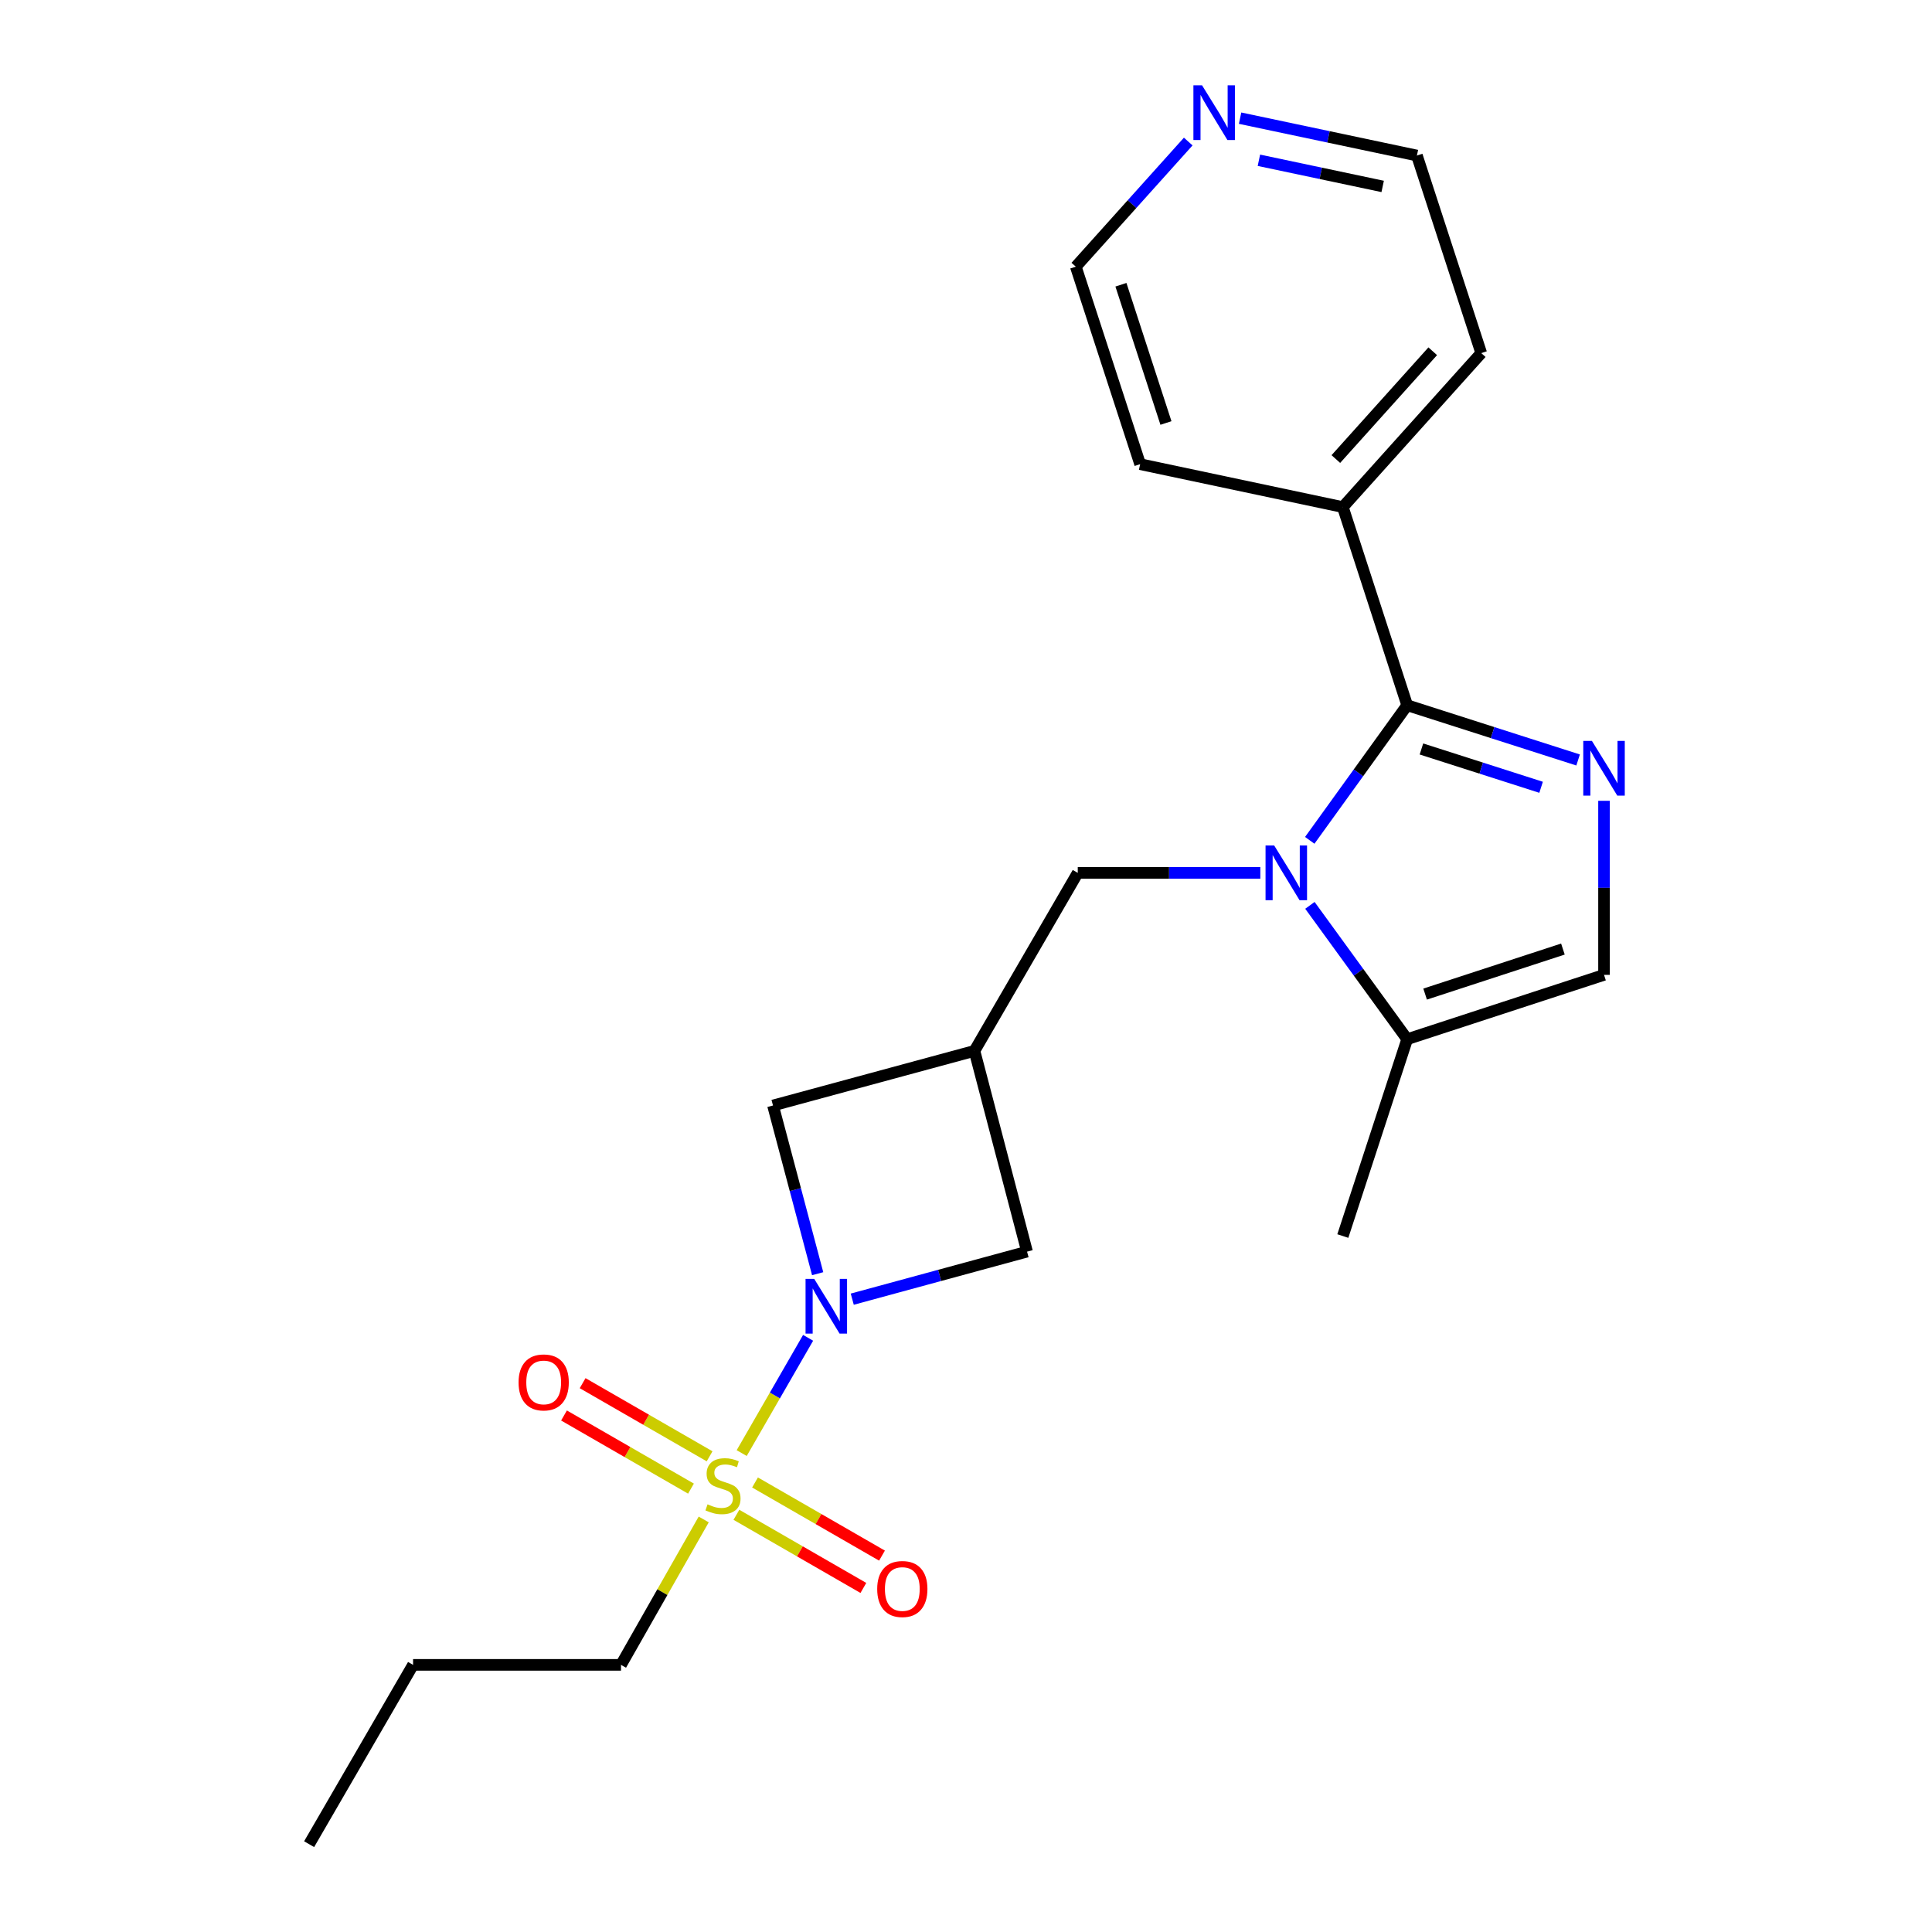 <?xml version='1.0' encoding='iso-8859-1'?>
<svg version='1.1' baseProfile='full'
              xmlns='http://www.w3.org/2000/svg'
                      xmlns:rdkit='http://www.rdkit.org/xml'
                      xmlns:xlink='http://www.w3.org/1999/xlink'
                  xml:space='preserve'
width='1000px' height='1000px' viewBox='0 0 1000 1000'>
<!-- END OF HEADER -->
<rect style='opacity:1.0;fill:#FFFFFF;stroke:none' width='1000' height='1000' x='0' y='0'> </rect>
<path class='bond-2' d='M 383.901,752.119 L 401.087,722.288' style='fill:none;fill-rule:evenodd;stroke:#CCCC00;stroke-width:6px;stroke-linecap:butt;stroke-linejoin:miter;stroke-opacity:1' />
<path class='bond-2' d='M 401.087,722.288 L 418.273,692.456' style='fill:none;fill-rule:evenodd;stroke:#0000FF;stroke-width:6px;stroke-linecap:butt;stroke-linejoin:miter;stroke-opacity:1' />
<path class='bond-10' d='M 381.163,784.056 L 414.021,802.986' style='fill:none;fill-rule:evenodd;stroke:#CCCC00;stroke-width:6px;stroke-linecap:butt;stroke-linejoin:miter;stroke-opacity:1' />
<path class='bond-10' d='M 414.021,802.986 L 446.88,821.916' style='fill:none;fill-rule:evenodd;stroke:#FF0000;stroke-width:6px;stroke-linecap:butt;stroke-linejoin:miter;stroke-opacity:1' />
<path class='bond-10' d='M 390.8,767.326 L 423.659,786.256' style='fill:none;fill-rule:evenodd;stroke:#CCCC00;stroke-width:6px;stroke-linecap:butt;stroke-linejoin:miter;stroke-opacity:1' />
<path class='bond-10' d='M 423.659,786.256 L 456.518,805.186' style='fill:none;fill-rule:evenodd;stroke:#FF0000;stroke-width:6px;stroke-linecap:butt;stroke-linejoin:miter;stroke-opacity:1' />
<path class='bond-11' d='M 367.284,753.78 L 334.425,734.853' style='fill:none;fill-rule:evenodd;stroke:#CCCC00;stroke-width:6px;stroke-linecap:butt;stroke-linejoin:miter;stroke-opacity:1' />
<path class='bond-11' d='M 334.425,734.853 L 301.566,715.927' style='fill:none;fill-rule:evenodd;stroke:#FF0000;stroke-width:6px;stroke-linecap:butt;stroke-linejoin:miter;stroke-opacity:1' />
<path class='bond-11' d='M 357.648,770.51 L 324.789,751.584' style='fill:none;fill-rule:evenodd;stroke:#CCCC00;stroke-width:6px;stroke-linecap:butt;stroke-linejoin:miter;stroke-opacity:1' />
<path class='bond-11' d='M 324.789,751.584 L 291.93,732.657' style='fill:none;fill-rule:evenodd;stroke:#FF0000;stroke-width:6px;stroke-linecap:butt;stroke-linejoin:miter;stroke-opacity:1' />
<path class='bond-14' d='M 364.241,786.467 L 342.835,824.099' style='fill:none;fill-rule:evenodd;stroke:#CCCC00;stroke-width:6px;stroke-linecap:butt;stroke-linejoin:miter;stroke-opacity:1' />
<path class='bond-14' d='M 342.835,824.099 L 321.429,861.731' style='fill:none;fill-rule:evenodd;stroke:#000000;stroke-width:6px;stroke-linecap:butt;stroke-linejoin:miter;stroke-opacity:1' />
<path class='bond-0' d='M 652.346,451.796 L 605.096,451.796' style='fill:none;fill-rule:evenodd;stroke:#0000FF;stroke-width:6px;stroke-linecap:butt;stroke-linejoin:miter;stroke-opacity:1' />
<path class='bond-0' d='M 605.096,451.796 L 557.846,451.796' style='fill:none;fill-rule:evenodd;stroke:#000000;stroke-width:6px;stroke-linecap:butt;stroke-linejoin:miter;stroke-opacity:1' />
<path class='bond-1' d='M 677.924,434.961 L 703.137,399.996' style='fill:none;fill-rule:evenodd;stroke:#0000FF;stroke-width:6px;stroke-linecap:butt;stroke-linejoin:miter;stroke-opacity:1' />
<path class='bond-1' d='M 703.137,399.996 L 728.351,365.031' style='fill:none;fill-rule:evenodd;stroke:#000000;stroke-width:6px;stroke-linecap:butt;stroke-linejoin:miter;stroke-opacity:1' />
<path class='bond-4' d='M 678.009,468.616 L 703.18,503.25' style='fill:none;fill-rule:evenodd;stroke:#0000FF;stroke-width:6px;stroke-linecap:butt;stroke-linejoin:miter;stroke-opacity:1' />
<path class='bond-4' d='M 703.18,503.25 L 728.351,537.884' style='fill:none;fill-rule:evenodd;stroke:#000000;stroke-width:6px;stroke-linecap:butt;stroke-linejoin:miter;stroke-opacity:1' />
<path class='bond-3' d='M 728.351,365.031 L 772.588,379.198' style='fill:none;fill-rule:evenodd;stroke:#000000;stroke-width:6px;stroke-linecap:butt;stroke-linejoin:miter;stroke-opacity:1' />
<path class='bond-3' d='M 772.588,379.198 L 816.825,393.364' style='fill:none;fill-rule:evenodd;stroke:#0000FF;stroke-width:6px;stroke-linecap:butt;stroke-linejoin:miter;stroke-opacity:1' />
<path class='bond-3' d='M 735.733,387.668 L 766.699,397.585' style='fill:none;fill-rule:evenodd;stroke:#000000;stroke-width:6px;stroke-linecap:butt;stroke-linejoin:miter;stroke-opacity:1' />
<path class='bond-3' d='M 766.699,397.585 L 797.665,407.502' style='fill:none;fill-rule:evenodd;stroke:#0000FF;stroke-width:6px;stroke-linecap:butt;stroke-linejoin:miter;stroke-opacity:1' />
<path class='bond-12' d='M 728.351,365.031 L 695.046,262.467' style='fill:none;fill-rule:evenodd;stroke:#000000;stroke-width:6px;stroke-linecap:butt;stroke-linejoin:miter;stroke-opacity:1' />
<path class='bond-8' d='M 423.221,659.255 L 411.663,615.726' style='fill:none;fill-rule:evenodd;stroke:#0000FF;stroke-width:6px;stroke-linecap:butt;stroke-linejoin:miter;stroke-opacity:1' />
<path class='bond-8' d='M 411.663,615.726 L 400.106,572.198' style='fill:none;fill-rule:evenodd;stroke:#000000;stroke-width:6px;stroke-linecap:butt;stroke-linejoin:miter;stroke-opacity:1' />
<path class='bond-9' d='M 441.126,672.449 L 486.363,660.144' style='fill:none;fill-rule:evenodd;stroke:#0000FF;stroke-width:6px;stroke-linecap:butt;stroke-linejoin:miter;stroke-opacity:1' />
<path class='bond-9' d='M 486.363,660.144 L 531.599,647.839' style='fill:none;fill-rule:evenodd;stroke:#000000;stroke-width:6px;stroke-linecap:butt;stroke-linejoin:miter;stroke-opacity:1' />
<path class='bond-23' d='M 830.239,414.493 L 830.239,459.542' style='fill:none;fill-rule:evenodd;stroke:#0000FF;stroke-width:6px;stroke-linecap:butt;stroke-linejoin:miter;stroke-opacity:1' />
<path class='bond-23' d='M 830.239,459.542 L 830.239,504.59' style='fill:none;fill-rule:evenodd;stroke:#000000;stroke-width:6px;stroke-linecap:butt;stroke-linejoin:miter;stroke-opacity:1' />
<path class='bond-6' d='M 728.351,537.884 L 830.239,504.59' style='fill:none;fill-rule:evenodd;stroke:#000000;stroke-width:6px;stroke-linecap:butt;stroke-linejoin:miter;stroke-opacity:1' />
<path class='bond-6' d='M 737.637,514.538 L 808.959,491.232' style='fill:none;fill-rule:evenodd;stroke:#000000;stroke-width:6px;stroke-linecap:butt;stroke-linejoin:miter;stroke-opacity:1' />
<path class='bond-15' d='M 728.351,537.884 L 695.046,639.773' style='fill:none;fill-rule:evenodd;stroke:#000000;stroke-width:6px;stroke-linecap:butt;stroke-linejoin:miter;stroke-opacity:1' />
<path class='bond-5' d='M 504.376,543.934 L 531.599,647.839' style='fill:none;fill-rule:evenodd;stroke:#000000;stroke-width:6px;stroke-linecap:butt;stroke-linejoin:miter;stroke-opacity:1' />
<path class='bond-7' d='M 504.376,543.934 L 557.846,451.796' style='fill:none;fill-rule:evenodd;stroke:#000000;stroke-width:6px;stroke-linecap:butt;stroke-linejoin:miter;stroke-opacity:1' />
<path class='bond-22' d='M 504.376,543.934 L 400.106,572.198' style='fill:none;fill-rule:evenodd;stroke:#000000;stroke-width:6px;stroke-linecap:butt;stroke-linejoin:miter;stroke-opacity:1' />
<path class='bond-18' d='M 695.046,262.467 L 590.132,240.253' style='fill:none;fill-rule:evenodd;stroke:#000000;stroke-width:6px;stroke-linecap:butt;stroke-linejoin:miter;stroke-opacity:1' />
<path class='bond-19' d='M 695.046,262.467 L 766.686,182.76' style='fill:none;fill-rule:evenodd;stroke:#000000;stroke-width:6px;stroke-linecap:butt;stroke-linejoin:miter;stroke-opacity:1' />
<path class='bond-19' d='M 691.432,237.604 L 741.581,181.81' style='fill:none;fill-rule:evenodd;stroke:#000000;stroke-width:6px;stroke-linecap:butt;stroke-linejoin:miter;stroke-opacity:1' />
<path class='bond-13' d='M 641.868,61.162 L 687.63,70.834' style='fill:none;fill-rule:evenodd;stroke:#0000FF;stroke-width:6px;stroke-linecap:butt;stroke-linejoin:miter;stroke-opacity:1' />
<path class='bond-13' d='M 687.63,70.834 L 733.392,80.507' style='fill:none;fill-rule:evenodd;stroke:#000000;stroke-width:6px;stroke-linecap:butt;stroke-linejoin:miter;stroke-opacity:1' />
<path class='bond-13' d='M 651.604,82.953 L 683.637,89.724' style='fill:none;fill-rule:evenodd;stroke:#0000FF;stroke-width:6px;stroke-linecap:butt;stroke-linejoin:miter;stroke-opacity:1' />
<path class='bond-13' d='M 683.637,89.724 L 715.671,96.495' style='fill:none;fill-rule:evenodd;stroke:#000000;stroke-width:6px;stroke-linecap:butt;stroke-linejoin:miter;stroke-opacity:1' />
<path class='bond-24' d='M 615.028,73.261 L 585.933,105.646' style='fill:none;fill-rule:evenodd;stroke:#0000FF;stroke-width:6px;stroke-linecap:butt;stroke-linejoin:miter;stroke-opacity:1' />
<path class='bond-24' d='M 585.933,105.646 L 556.838,138.031' style='fill:none;fill-rule:evenodd;stroke:#000000;stroke-width:6px;stroke-linecap:butt;stroke-linejoin:miter;stroke-opacity:1' />
<path class='bond-20' d='M 321.429,861.731 L 213.802,861.731' style='fill:none;fill-rule:evenodd;stroke:#000000;stroke-width:6px;stroke-linecap:butt;stroke-linejoin:miter;stroke-opacity:1' />
<path class='bond-16' d='M 733.392,80.507 L 766.686,182.76' style='fill:none;fill-rule:evenodd;stroke:#000000;stroke-width:6px;stroke-linecap:butt;stroke-linejoin:miter;stroke-opacity:1' />
<path class='bond-17' d='M 556.838,138.031 L 590.132,240.253' style='fill:none;fill-rule:evenodd;stroke:#000000;stroke-width:6px;stroke-linecap:butt;stroke-linejoin:miter;stroke-opacity:1' />
<path class='bond-17' d='M 580.19,147.385 L 603.496,218.94' style='fill:none;fill-rule:evenodd;stroke:#000000;stroke-width:6px;stroke-linecap:butt;stroke-linejoin:miter;stroke-opacity:1' />
<path class='bond-21' d='M 213.802,861.731 L 159.999,954.545' style='fill:none;fill-rule:evenodd;stroke:#000000;stroke-width:6px;stroke-linecap:butt;stroke-linejoin:miter;stroke-opacity:1' />
<path  class='atom-0' d='M 366.224 778.637
Q 366.544 778.757, 367.864 779.317
Q 369.184 779.877, 370.624 780.237
Q 372.104 780.557, 373.544 780.557
Q 376.224 780.557, 377.784 779.277
Q 379.344 777.957, 379.344 775.677
Q 379.344 774.117, 378.544 773.157
Q 377.784 772.197, 376.584 771.677
Q 375.384 771.157, 373.384 770.557
Q 370.864 769.797, 369.344 769.077
Q 367.864 768.357, 366.784 766.837
Q 365.744 765.317, 365.744 762.757
Q 365.744 759.197, 368.144 756.997
Q 370.584 754.797, 375.384 754.797
Q 378.664 754.797, 382.384 756.357
L 381.464 759.437
Q 378.064 758.037, 375.504 758.037
Q 372.744 758.037, 371.224 759.197
Q 369.704 760.317, 369.744 762.277
Q 369.744 763.797, 370.504 764.717
Q 371.304 765.637, 372.424 766.157
Q 373.584 766.677, 375.504 767.277
Q 378.064 768.077, 379.584 768.877
Q 381.104 769.677, 382.184 771.317
Q 383.304 772.917, 383.304 775.677
Q 383.304 779.597, 380.664 781.717
Q 378.064 783.797, 373.704 783.797
Q 371.184 783.797, 369.264 783.237
Q 367.384 782.717, 365.144 781.797
L 366.224 778.637
' fill='#CCCC00'/>
<path  class='atom-1' d='M 659.524 437.636
L 668.804 452.636
Q 669.724 454.116, 671.204 456.796
Q 672.684 459.476, 672.764 459.636
L 672.764 437.636
L 676.524 437.636
L 676.524 465.956
L 672.644 465.956
L 662.684 449.556
Q 661.524 447.636, 660.284 445.436
Q 659.084 443.236, 658.724 442.556
L 658.724 465.956
L 655.044 465.956
L 655.044 437.636
L 659.524 437.636
' fill='#0000FF'/>
<path  class='atom-3' d='M 421.434 661.943
L 430.714 676.943
Q 431.634 678.423, 433.114 681.103
Q 434.594 683.783, 434.674 683.943
L 434.674 661.943
L 438.434 661.943
L 438.434 690.263
L 434.554 690.263
L 424.594 673.863
Q 423.434 671.943, 422.194 669.743
Q 420.994 667.543, 420.634 666.863
L 420.634 690.263
L 416.954 690.263
L 416.954 661.943
L 421.434 661.943
' fill='#0000FF'/>
<path  class='atom-4' d='M 823.979 383.5
L 833.259 398.5
Q 834.179 399.98, 835.659 402.66
Q 837.139 405.34, 837.219 405.5
L 837.219 383.5
L 840.979 383.5
L 840.979 411.82
L 837.099 411.82
L 827.139 395.42
Q 825.979 393.5, 824.739 391.3
Q 823.539 389.1, 823.179 388.42
L 823.179 411.82
L 819.499 411.82
L 819.499 383.5
L 823.979 383.5
' fill='#0000FF'/>
<path  class='atom-11' d='M 454.038 822.467
Q 454.038 815.667, 457.398 811.867
Q 460.758 808.067, 467.038 808.067
Q 473.318 808.067, 476.678 811.867
Q 480.038 815.667, 480.038 822.467
Q 480.038 829.347, 476.638 833.267
Q 473.238 837.147, 467.038 837.147
Q 460.798 837.147, 457.398 833.267
Q 454.038 829.387, 454.038 822.467
M 467.038 833.947
Q 471.358 833.947, 473.678 831.067
Q 476.038 828.147, 476.038 822.467
Q 476.038 816.907, 473.678 814.107
Q 471.358 811.267, 467.038 811.267
Q 462.718 811.267, 460.358 814.067
Q 458.038 816.867, 458.038 822.467
Q 458.038 828.187, 460.358 831.067
Q 462.718 833.947, 467.038 833.947
' fill='#FF0000'/>
<path  class='atom-12' d='M 268.409 715.537
Q 268.409 708.737, 271.769 704.937
Q 275.129 701.137, 281.409 701.137
Q 287.689 701.137, 291.049 704.937
Q 294.409 708.737, 294.409 715.537
Q 294.409 722.417, 291.009 726.337
Q 287.609 730.217, 281.409 730.217
Q 275.169 730.217, 271.769 726.337
Q 268.409 722.457, 268.409 715.537
M 281.409 727.017
Q 285.729 727.017, 288.049 724.137
Q 290.409 721.217, 290.409 715.537
Q 290.409 709.977, 288.049 707.177
Q 285.729 704.337, 281.409 704.337
Q 277.089 704.337, 274.729 707.137
Q 272.409 709.937, 272.409 715.537
Q 272.409 721.257, 274.729 724.137
Q 277.089 727.017, 281.409 727.017
' fill='#FF0000'/>
<path  class='atom-14' d='M 622.186 44.165
L 631.466 59.165
Q 632.386 60.645, 633.866 63.325
Q 635.346 66.005, 635.426 66.165
L 635.426 44.165
L 639.186 44.165
L 639.186 72.485
L 635.306 72.485
L 625.346 56.085
Q 624.186 54.165, 622.946 51.965
Q 621.746 49.765, 621.386 49.085
L 621.386 72.485
L 617.706 72.485
L 617.706 44.165
L 622.186 44.165
' fill='#0000FF'/>
</svg>
